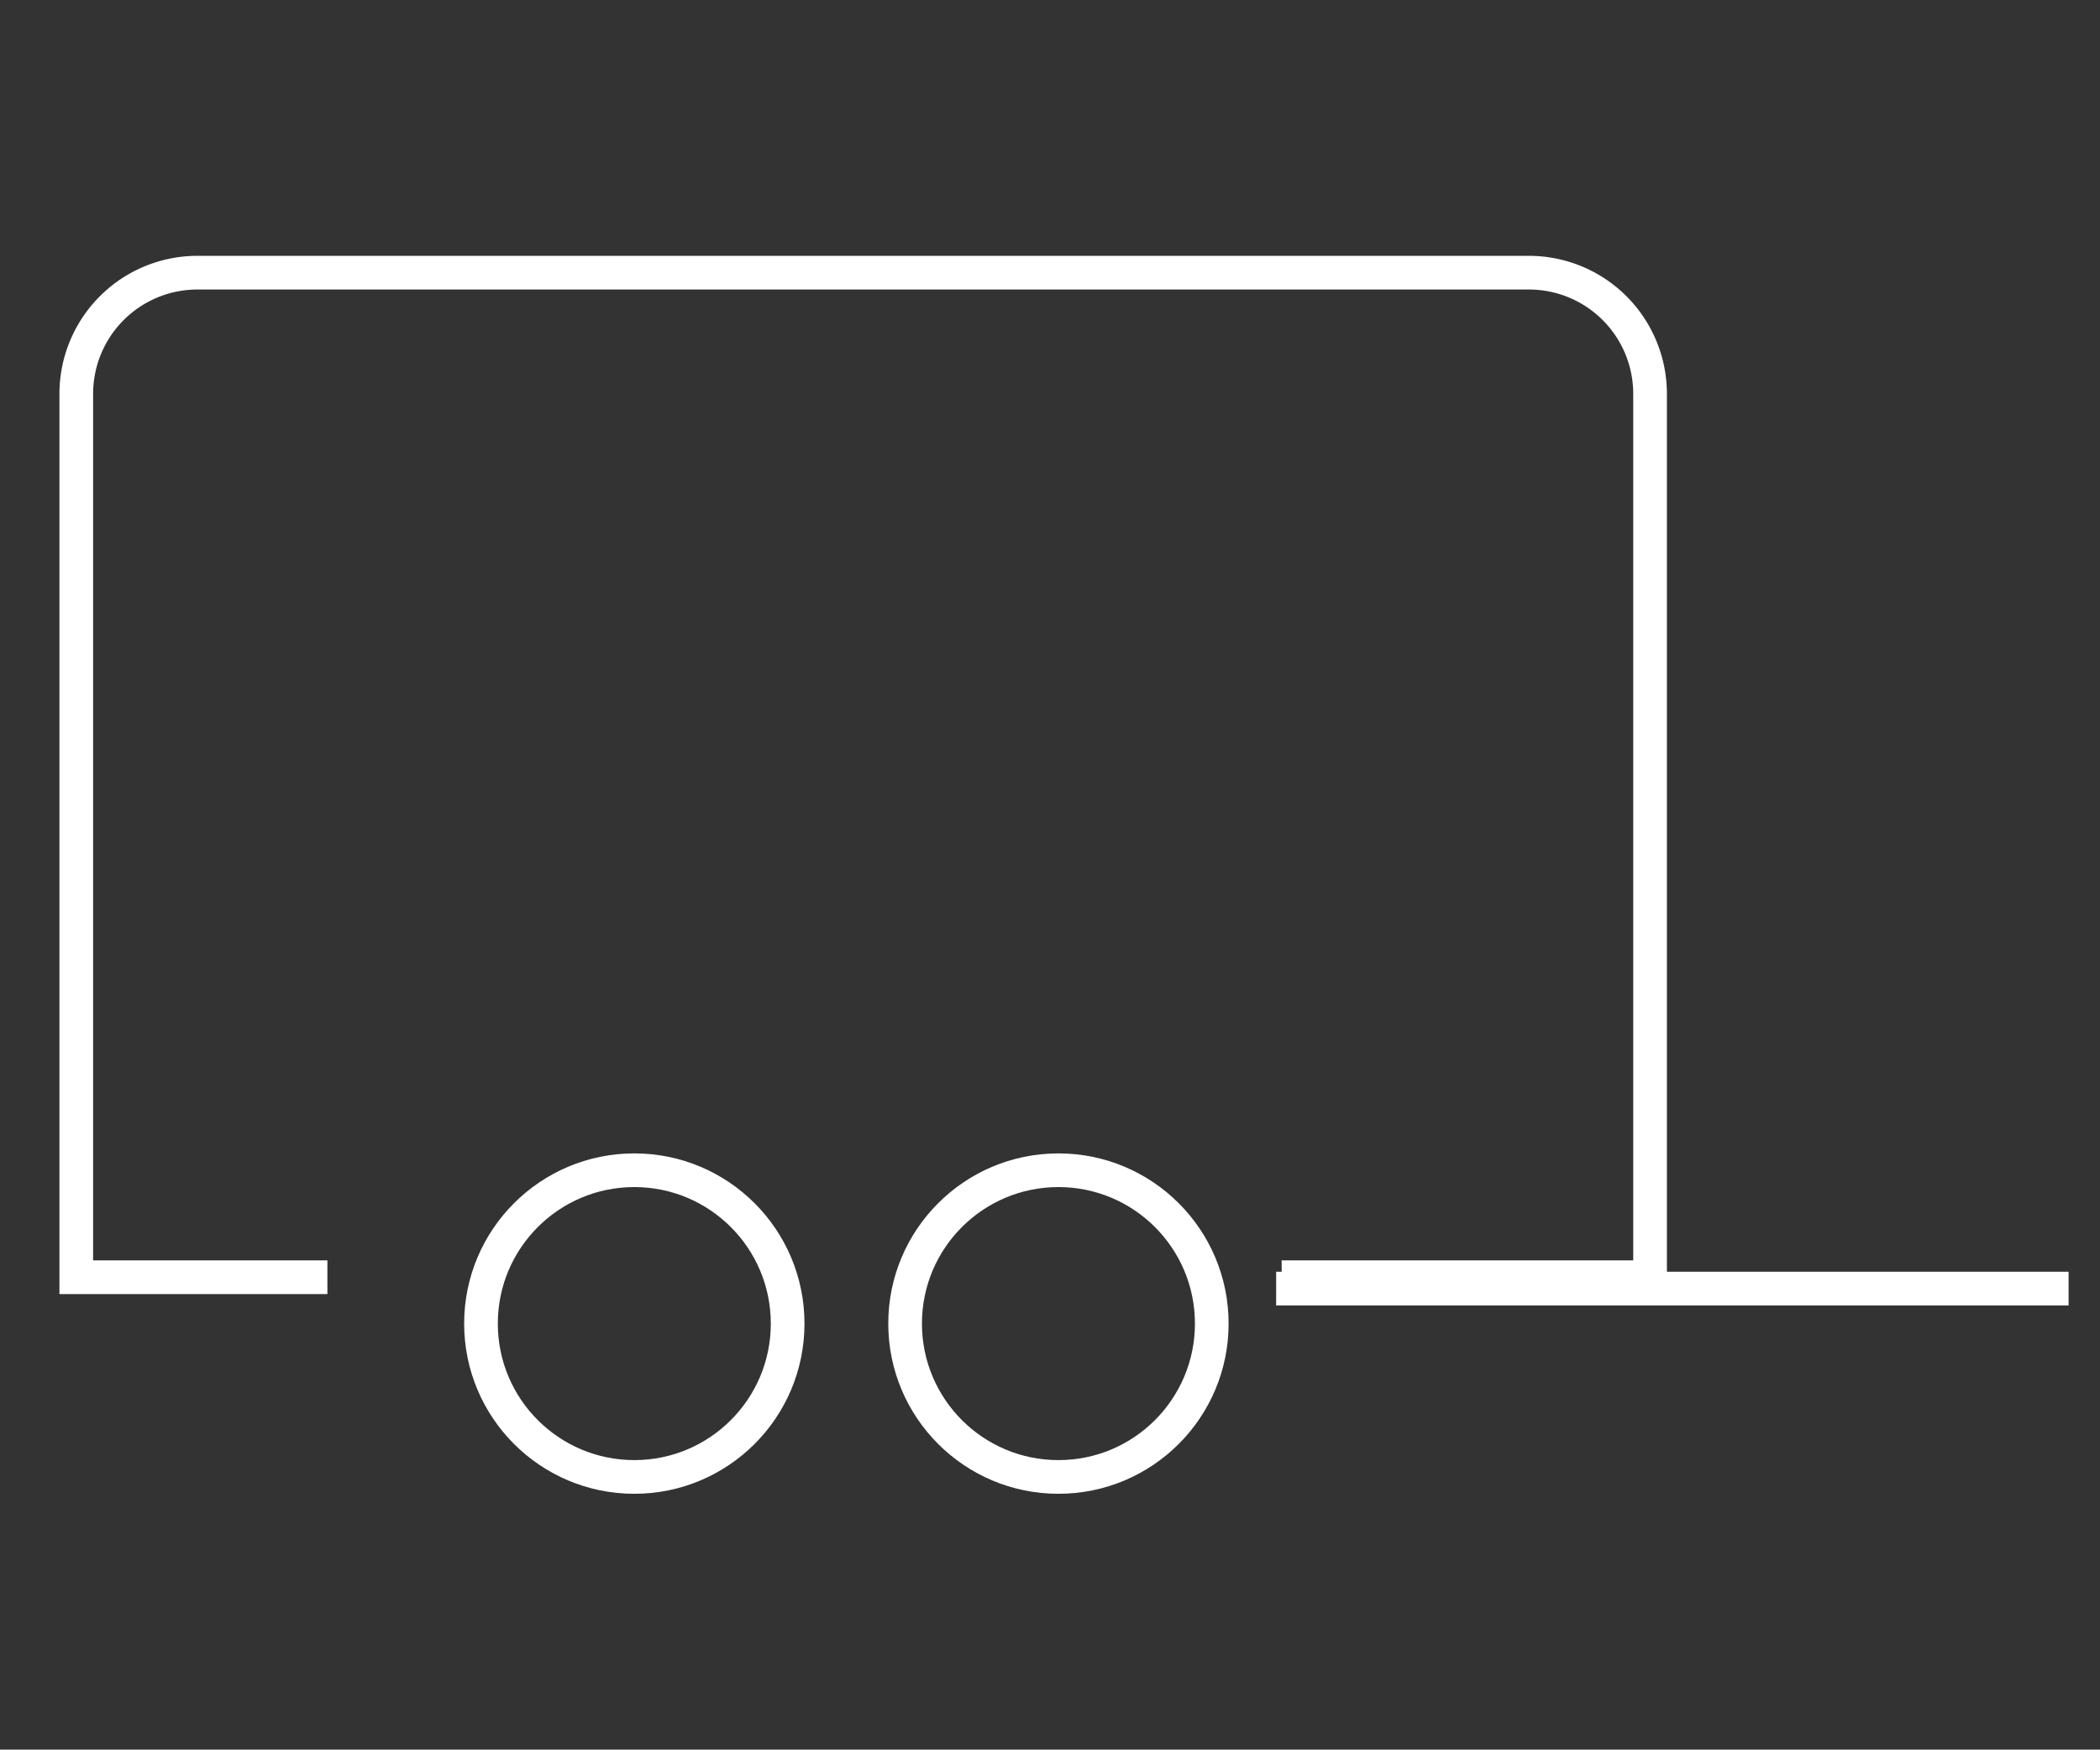 <svg id="Livello_1" data-name="Livello 1" xmlns="http://www.w3.org/2000/svg" viewBox="0 0 240.09 200"><rect x="0" y="0" width="240.09" height="200" fill="#333333" stroke="none"/><defs><style>.cls-1{fill:none;stroke:#fff;stroke-miterlimit:10;stroke-width:3.85px;}</style></defs><circle class="cls-1" cx="72.52" cy="151.3" r="17.53"/><circle class="cls-1" cx="121.01" cy="151.3" r="17.53"/><line class="cls-1" x1="145.9" y1="147.3" x2="236.5" y2="147.3"/><path class="cls-1" d="M37.43,146H8.72V45A13.85,13.85,0,0,1,22.56,31.17H174.8A13.85,13.85,0,0,1,188.65,45V146H146.53"/></svg>